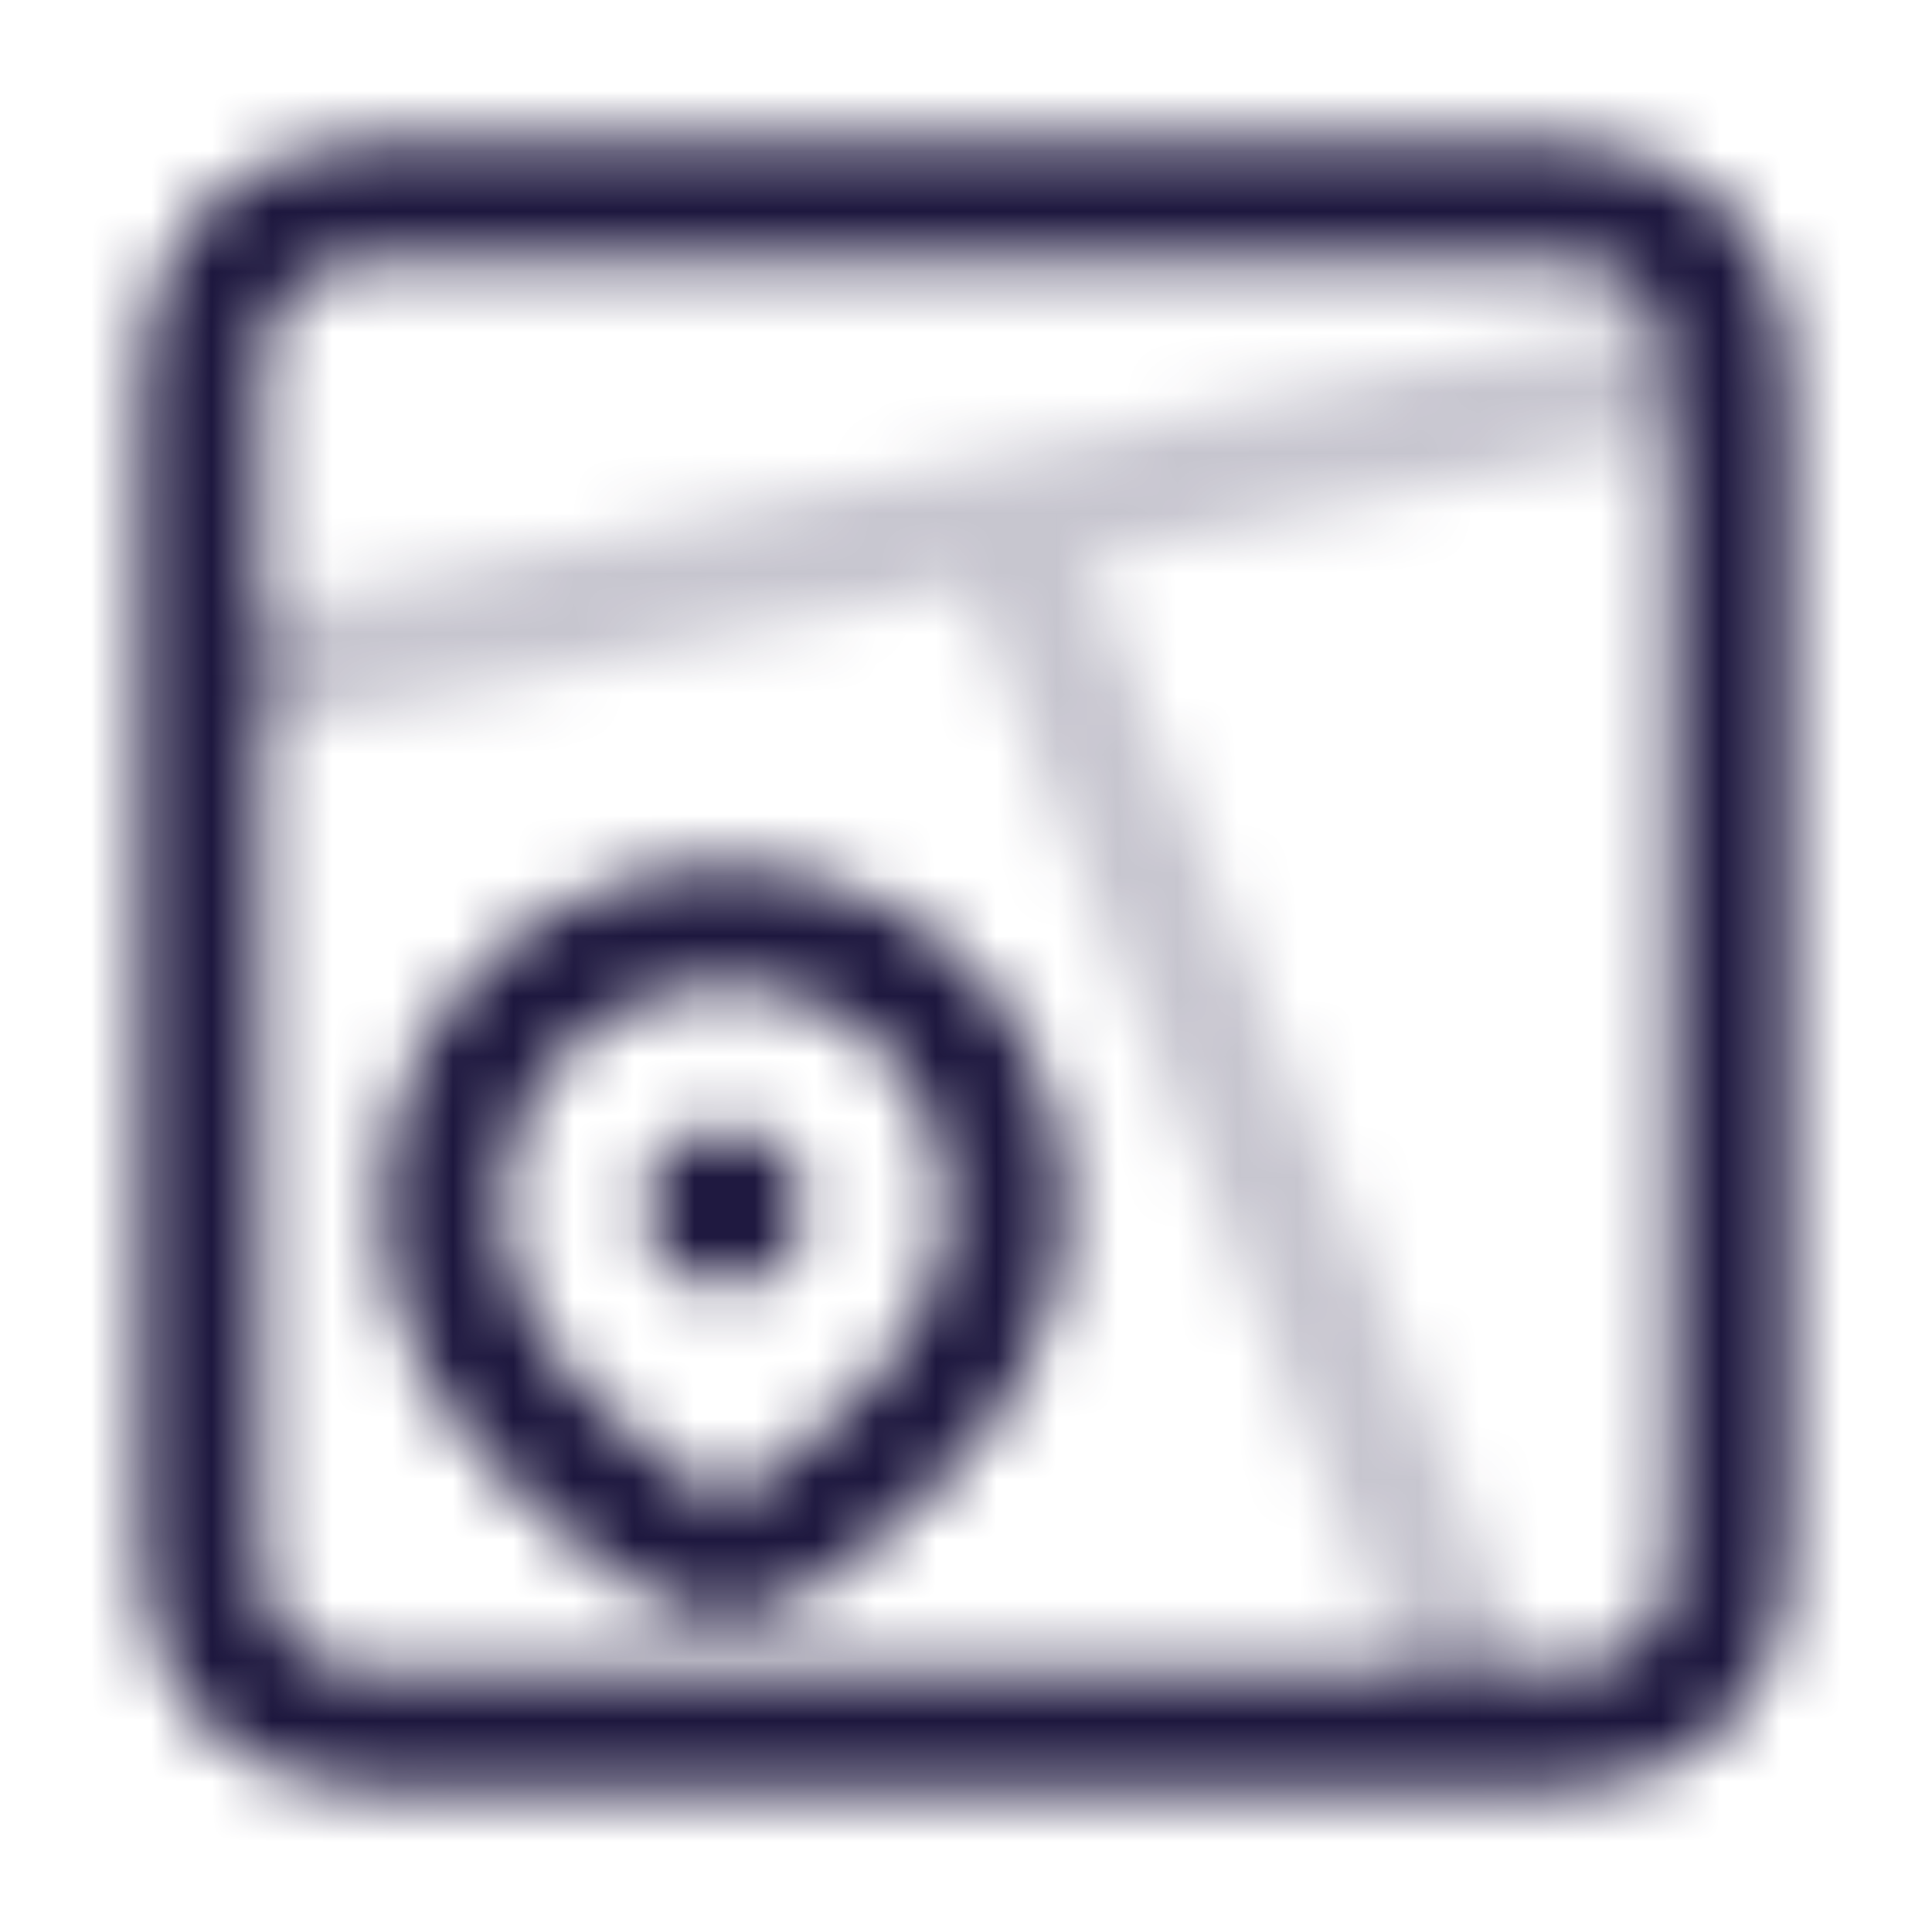 <svg xmlns="http://www.w3.org/2000/svg" width="32" height="32" viewBox="0 0 32 32" fill="none">
  <mask id="mask0_938_2522" style="mask-type:luminance" maskUnits="userSpaceOnUse" x="2" y="2" width="28" height="28">
    <path d="M24.667 28.667L16.667 8.667M28.667 6L3.333 11.333" stroke="#C0C0C0" stroke-opacity="0.25" stroke-width="2"/>
    <path d="M3.333 7.6C3.333 6.107 3.333 5.36 3.624 4.789C3.88 4.288 4.288 3.88 4.789 3.624C5.36 3.333 6.107 3.333 7.6 3.333H24.4C25.893 3.333 26.64 3.333 27.211 3.624C27.712 3.88 28.12 4.288 28.376 4.789C28.667 5.36 28.667 6.107 28.667 7.6V24.4C28.667 25.893 28.667 26.64 28.376 27.211C28.12 27.712 27.712 28.12 27.211 28.376C26.64 28.667 25.893 28.667 24.4 28.667H7.6C6.107 28.667 5.36 28.667 4.789 28.376C4.288 28.12 3.88 27.712 3.624 27.211C3.333 26.64 3.333 25.893 3.333 24.4V7.6Z" stroke="white" stroke-width="2" stroke-linecap="round"/>
    <path d="M16.667 20.04C16.667 22.917 13.813 24.939 12.569 25.684C12.397 25.787 12.201 25.842 12 25.842C11.8 25.842 11.603 25.787 11.431 25.684C10.187 24.939 7.333 22.917 7.333 20.039C7.333 17.216 9.595 15.333 12 15.333C14.489 15.333 16.667 17.216 16.667 20.04Z" stroke="white" stroke-width="2"/>
    <path d="M12 21.333C12.736 21.333 13.333 20.736 13.333 20C13.333 19.264 12.736 18.667 12 18.667C11.264 18.667 10.667 19.264 10.667 20C10.667 20.736 11.264 21.333 12 21.333Z" fill="white"/>
  </mask>
  <g mask="url(#mask0_938_2522)">
    <path d="M0 0H32V32H0V0Z" fill="#1D173E"/>
  </g>
</svg>